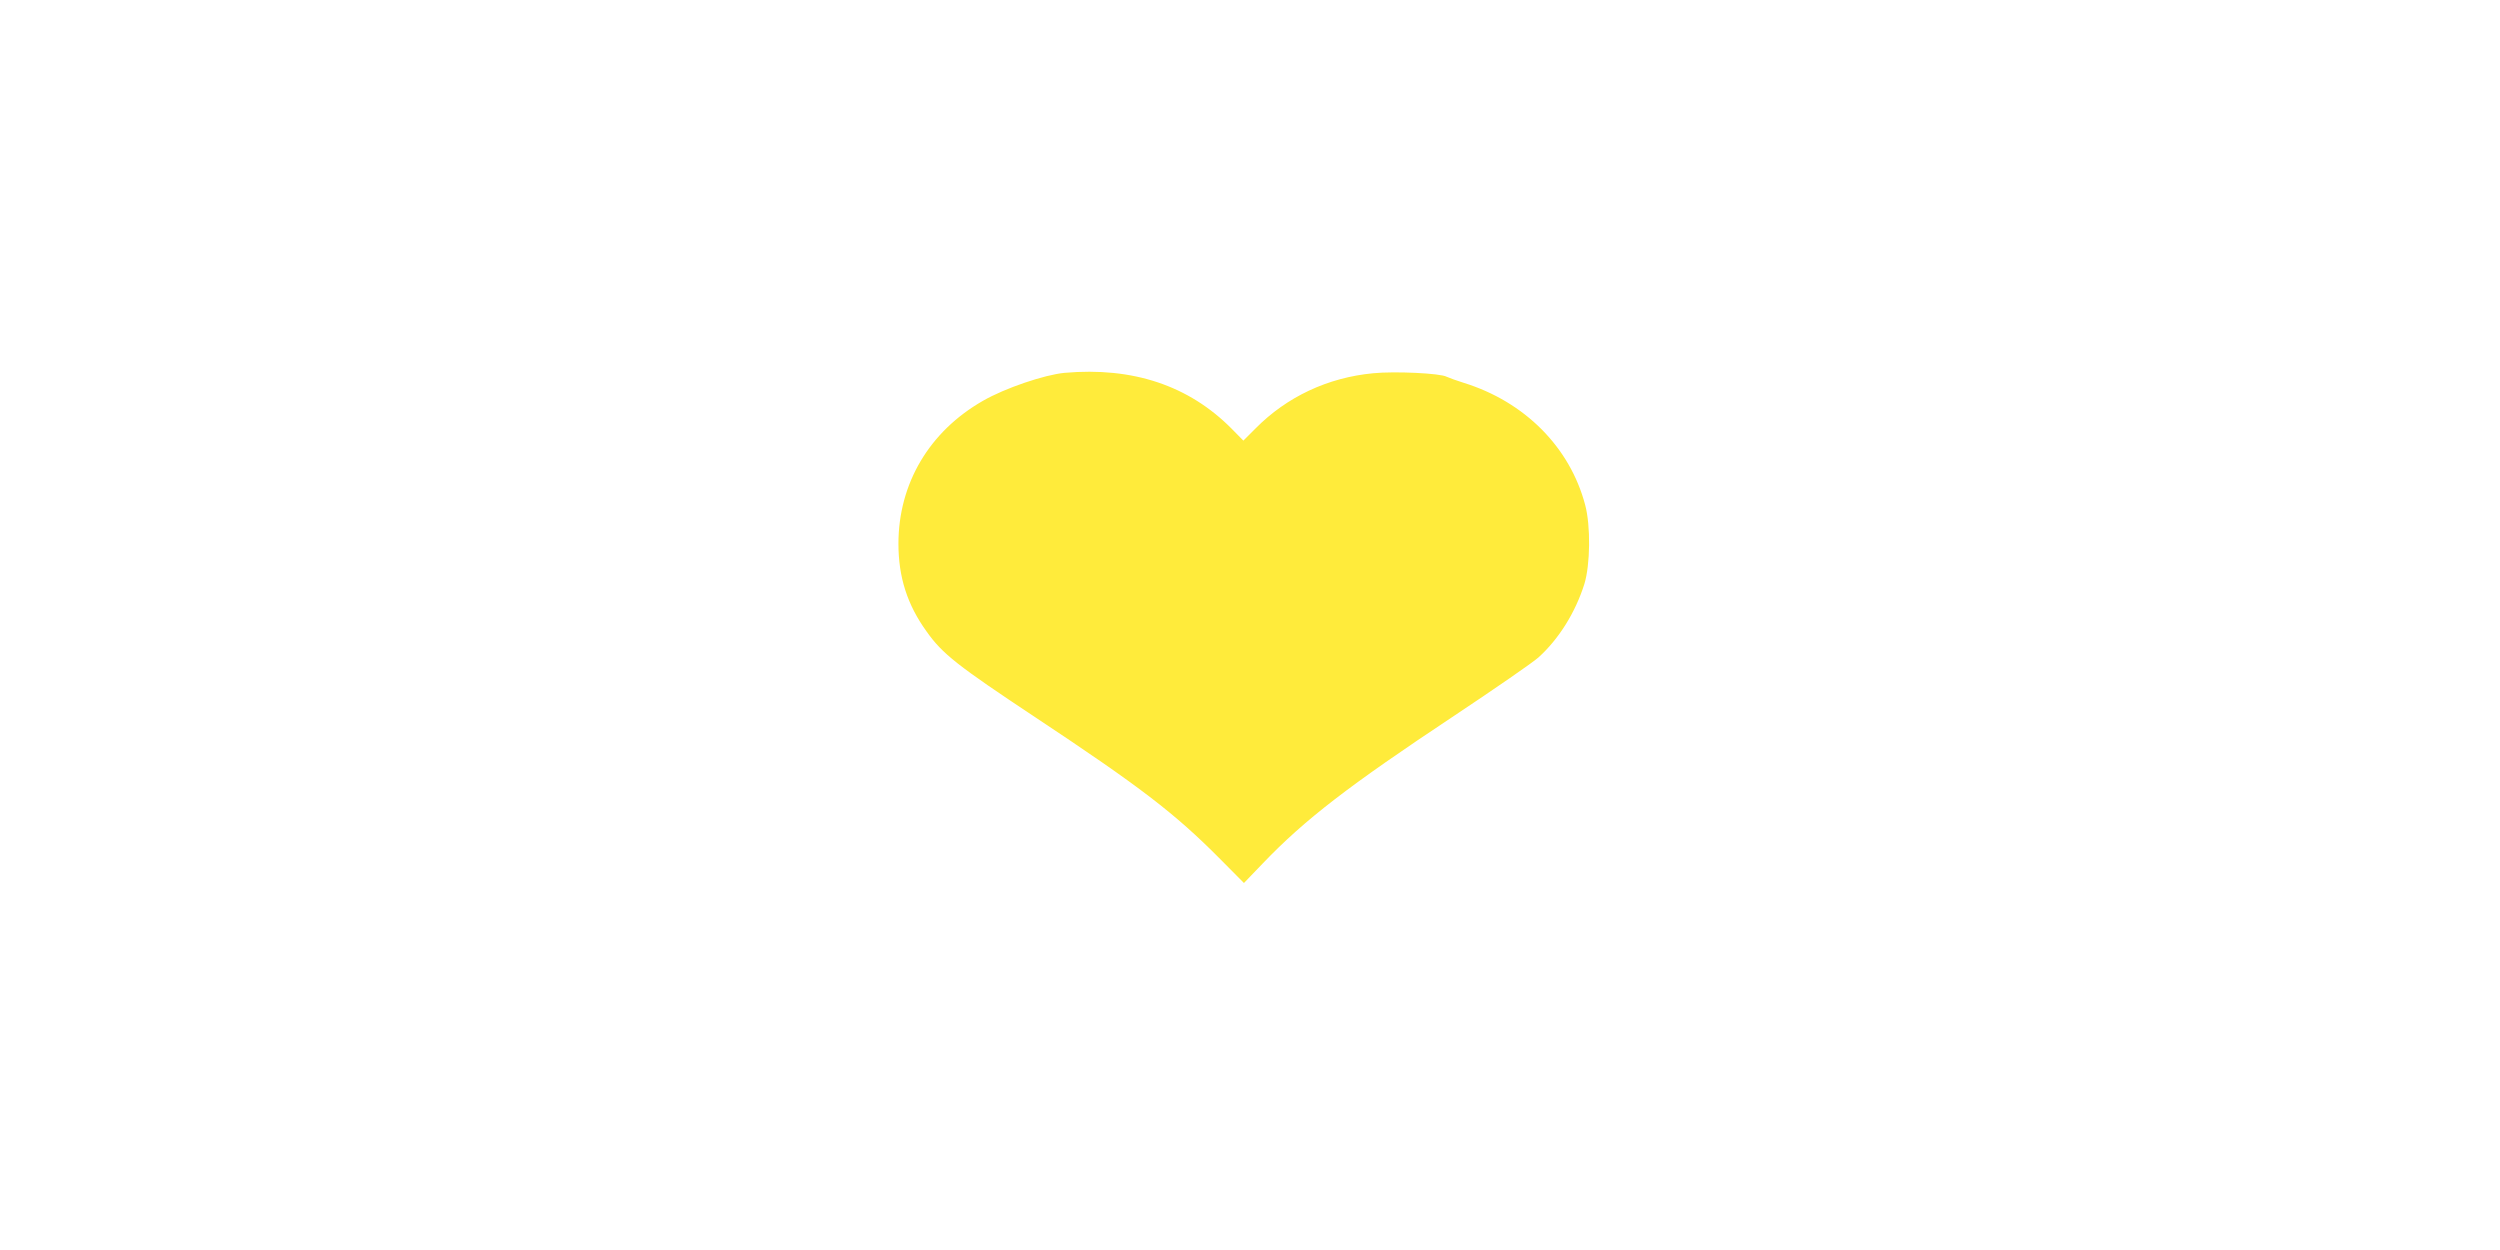 <?xml version="1.0" standalone="no"?>
<!DOCTYPE svg PUBLIC "-//W3C//DTD SVG 20010904//EN"
 "http://www.w3.org/TR/2001/REC-SVG-20010904/DTD/svg10.dtd">
<svg version="1.0" xmlns="http://www.w3.org/2000/svg"
 width="1280pt" height="640pt" viewBox="0 0 1280 640"
 preserveAspectRatio="xMidYMid meet">
<g transform="translate(0,640) scale(0.1,-0.1)"
fill="#ffeb3b" stroke="none">
<path d="M5450 4491 c-103 -10 -304 -78 -417 -143 -275 -157 -433 -424 -433
-732 0 -170 45 -312 144 -449 81 -115 158 -175 556 -439 537 -356 715 -492
947 -726 l122 -123 98 102 c215 224 437 395 978 754 209 139 403 273 432 299
104 94 189 230 235 376 30 98 33 297 4 405 -78 295 -309 528 -622 625 -35 11
-74 25 -87 31 -32 18 -265 29 -376 18 -233 -22 -443 -121 -603 -283 l-62 -62
-60 61 c-219 221 -506 317 -856 286z"/>
</g>
</svg>
